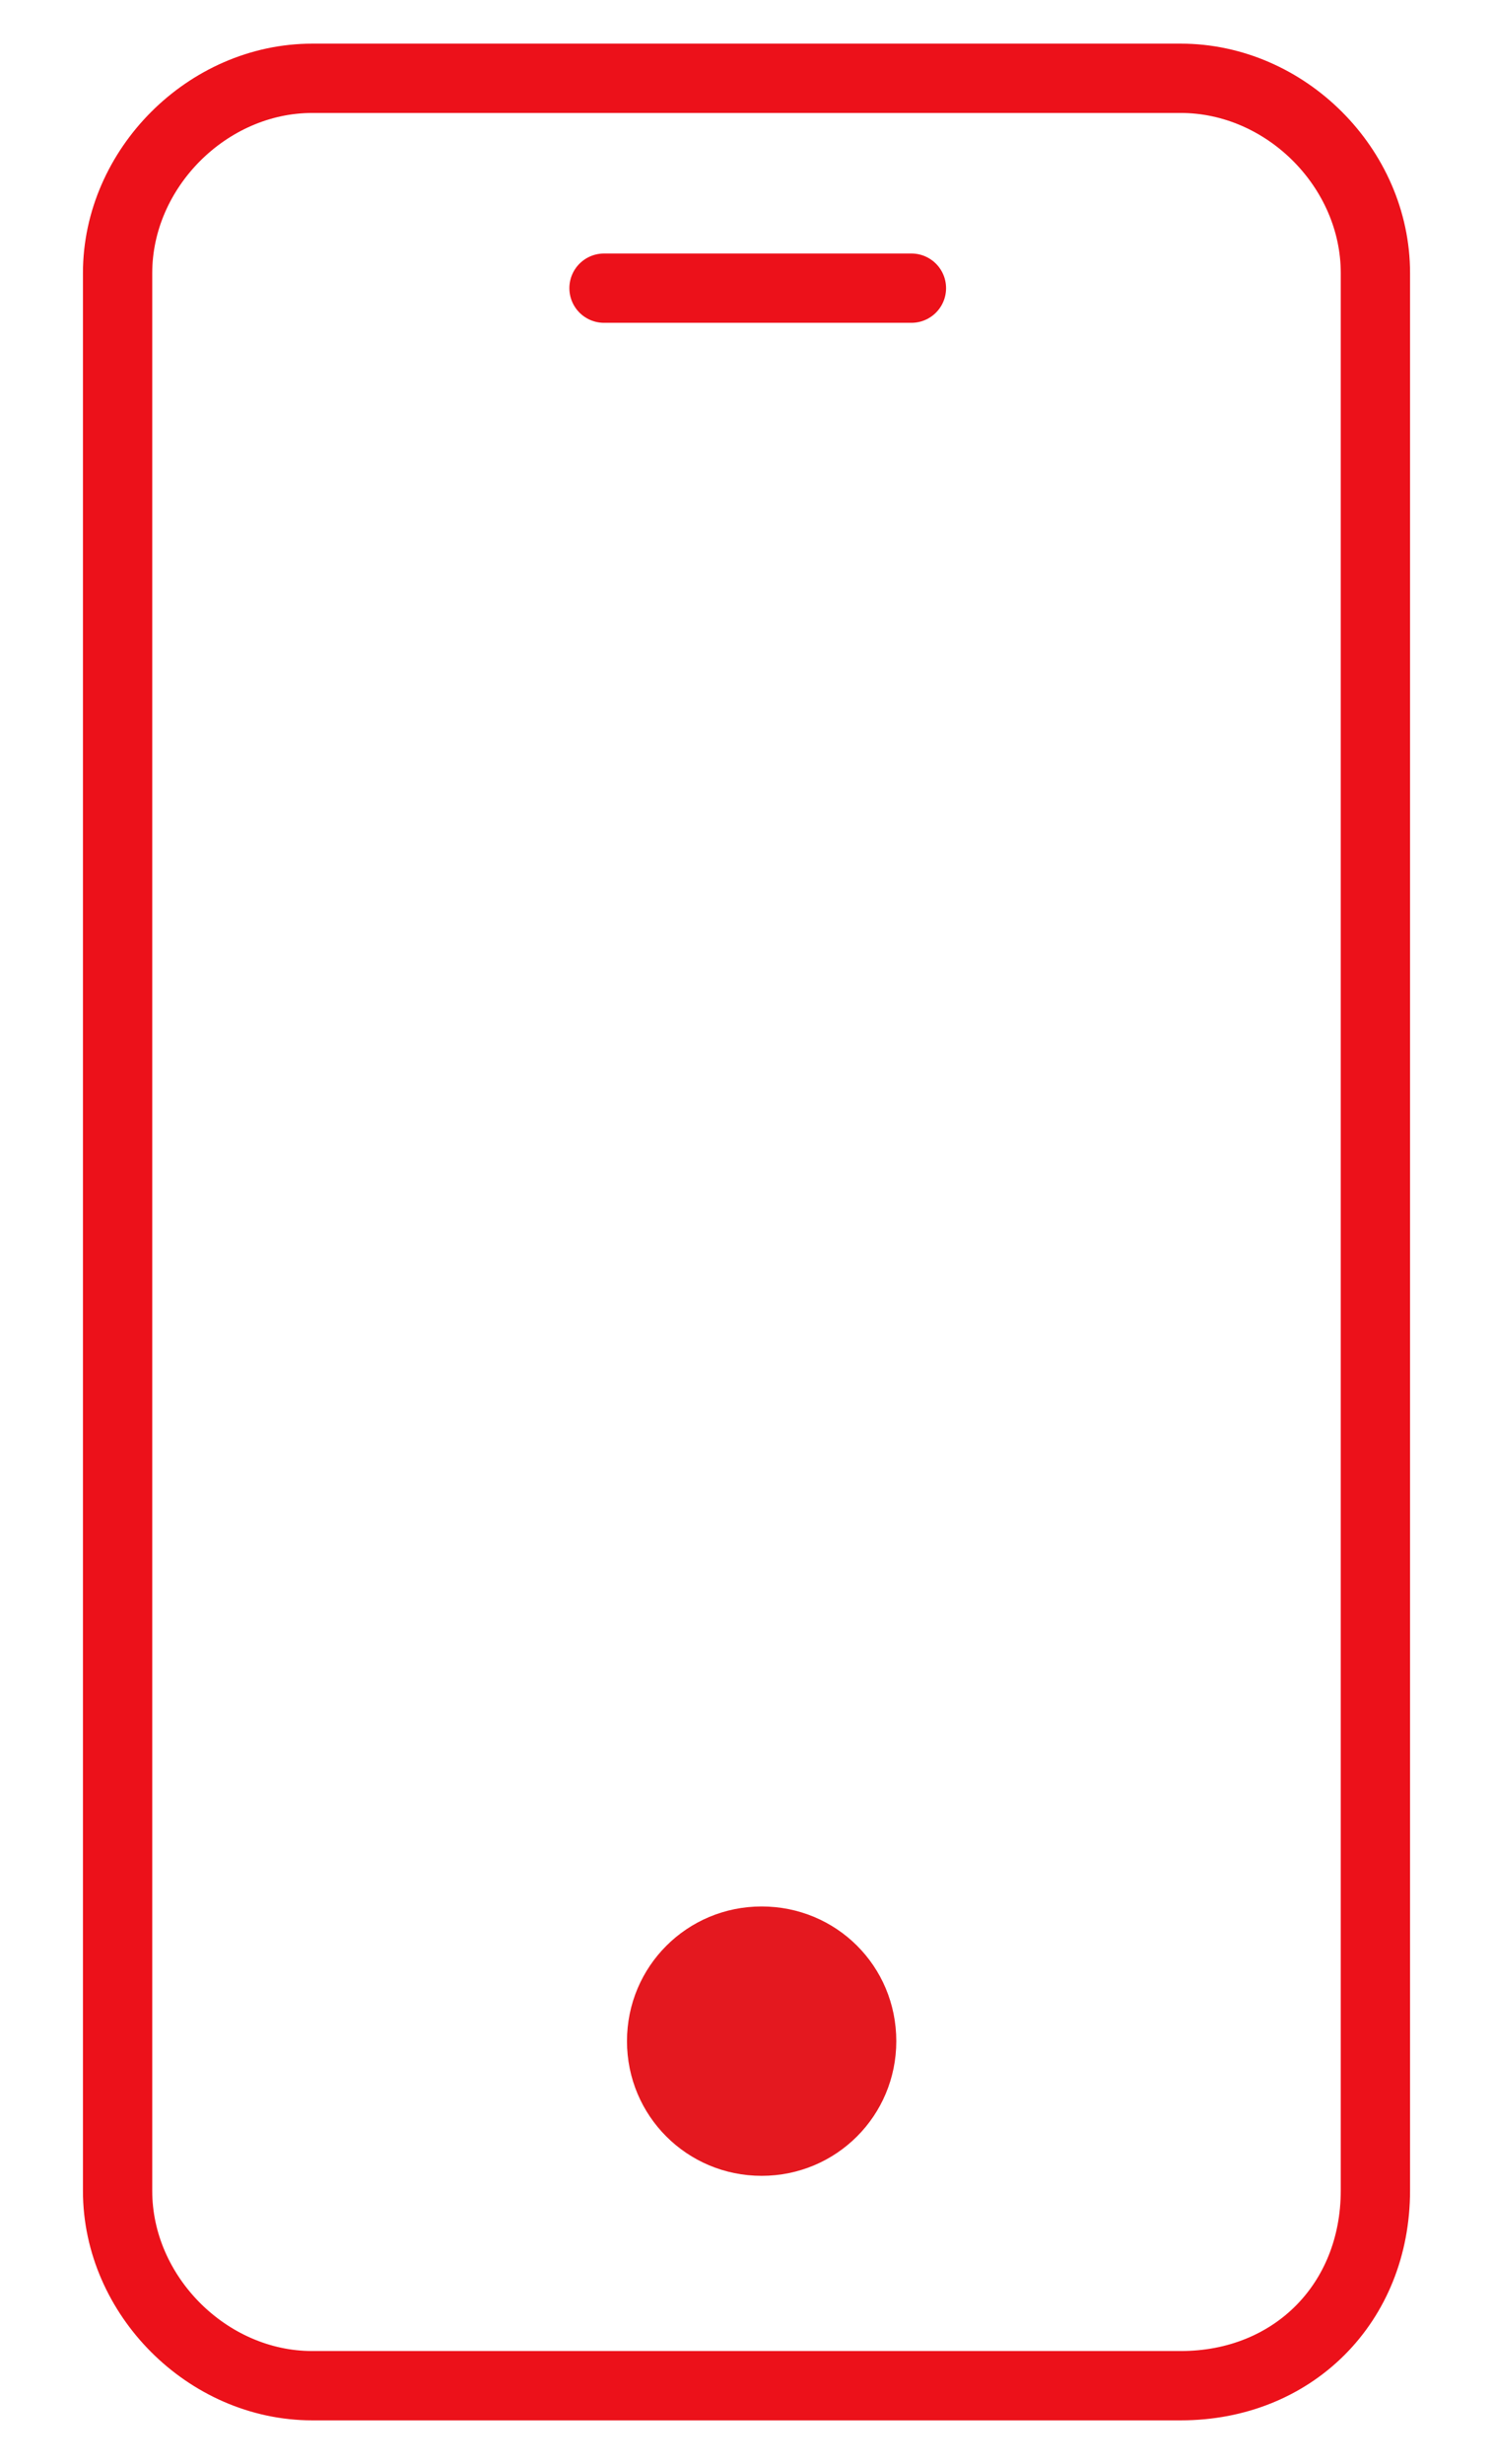 <?xml version="1.0" encoding="utf-8"?>
<!-- Generator: Adobe Illustrator 24.0.2, SVG Export Plug-In . SVG Version: 6.00 Build 0)  -->
<svg width="300" height="495" version="1.1" id="Layer_1" xmlns="http://www.w3.org/2000/svg" xmlns:xlink="http://www.w3.org/1999/xlink" x="0px" y="0px"
	 viewBox="0 0 273 472" style="enable-background:new 0 0 273 472;" xml:space="preserve">
<style type="text/css">
	.st0{fill:none;stroke:#EC111A;stroke-width:13.277;stroke-linecap:round;stroke-linejoin:round;stroke-miterlimit:143.478;}
	.st1{fill:#E4181F;}
</style>
<g>
	<path class="st0" d="M219.7,457H53.3C33.2,457,16,439.7,16,419.7V52.3C16,32.3,33.2,15,53.3,15h166.4c20.1,0,37.3,17.2,37.3,37.3
		v367.3C257,441.2,241.2,457,219.7,457z"/>
	<line class="st0" x1="109.2" y1="55.2" x2="168.1" y2="55.2"/>
	<path class="st1" d="M165.2,391c0,14.3-11.5,25.8-25.8,25.8s-25.8-11.5-25.8-25.8c0-14.3,11.5-25.8,25.8-25.8
		S165.2,376.6,165.2,391"/>
</g>
</svg>
